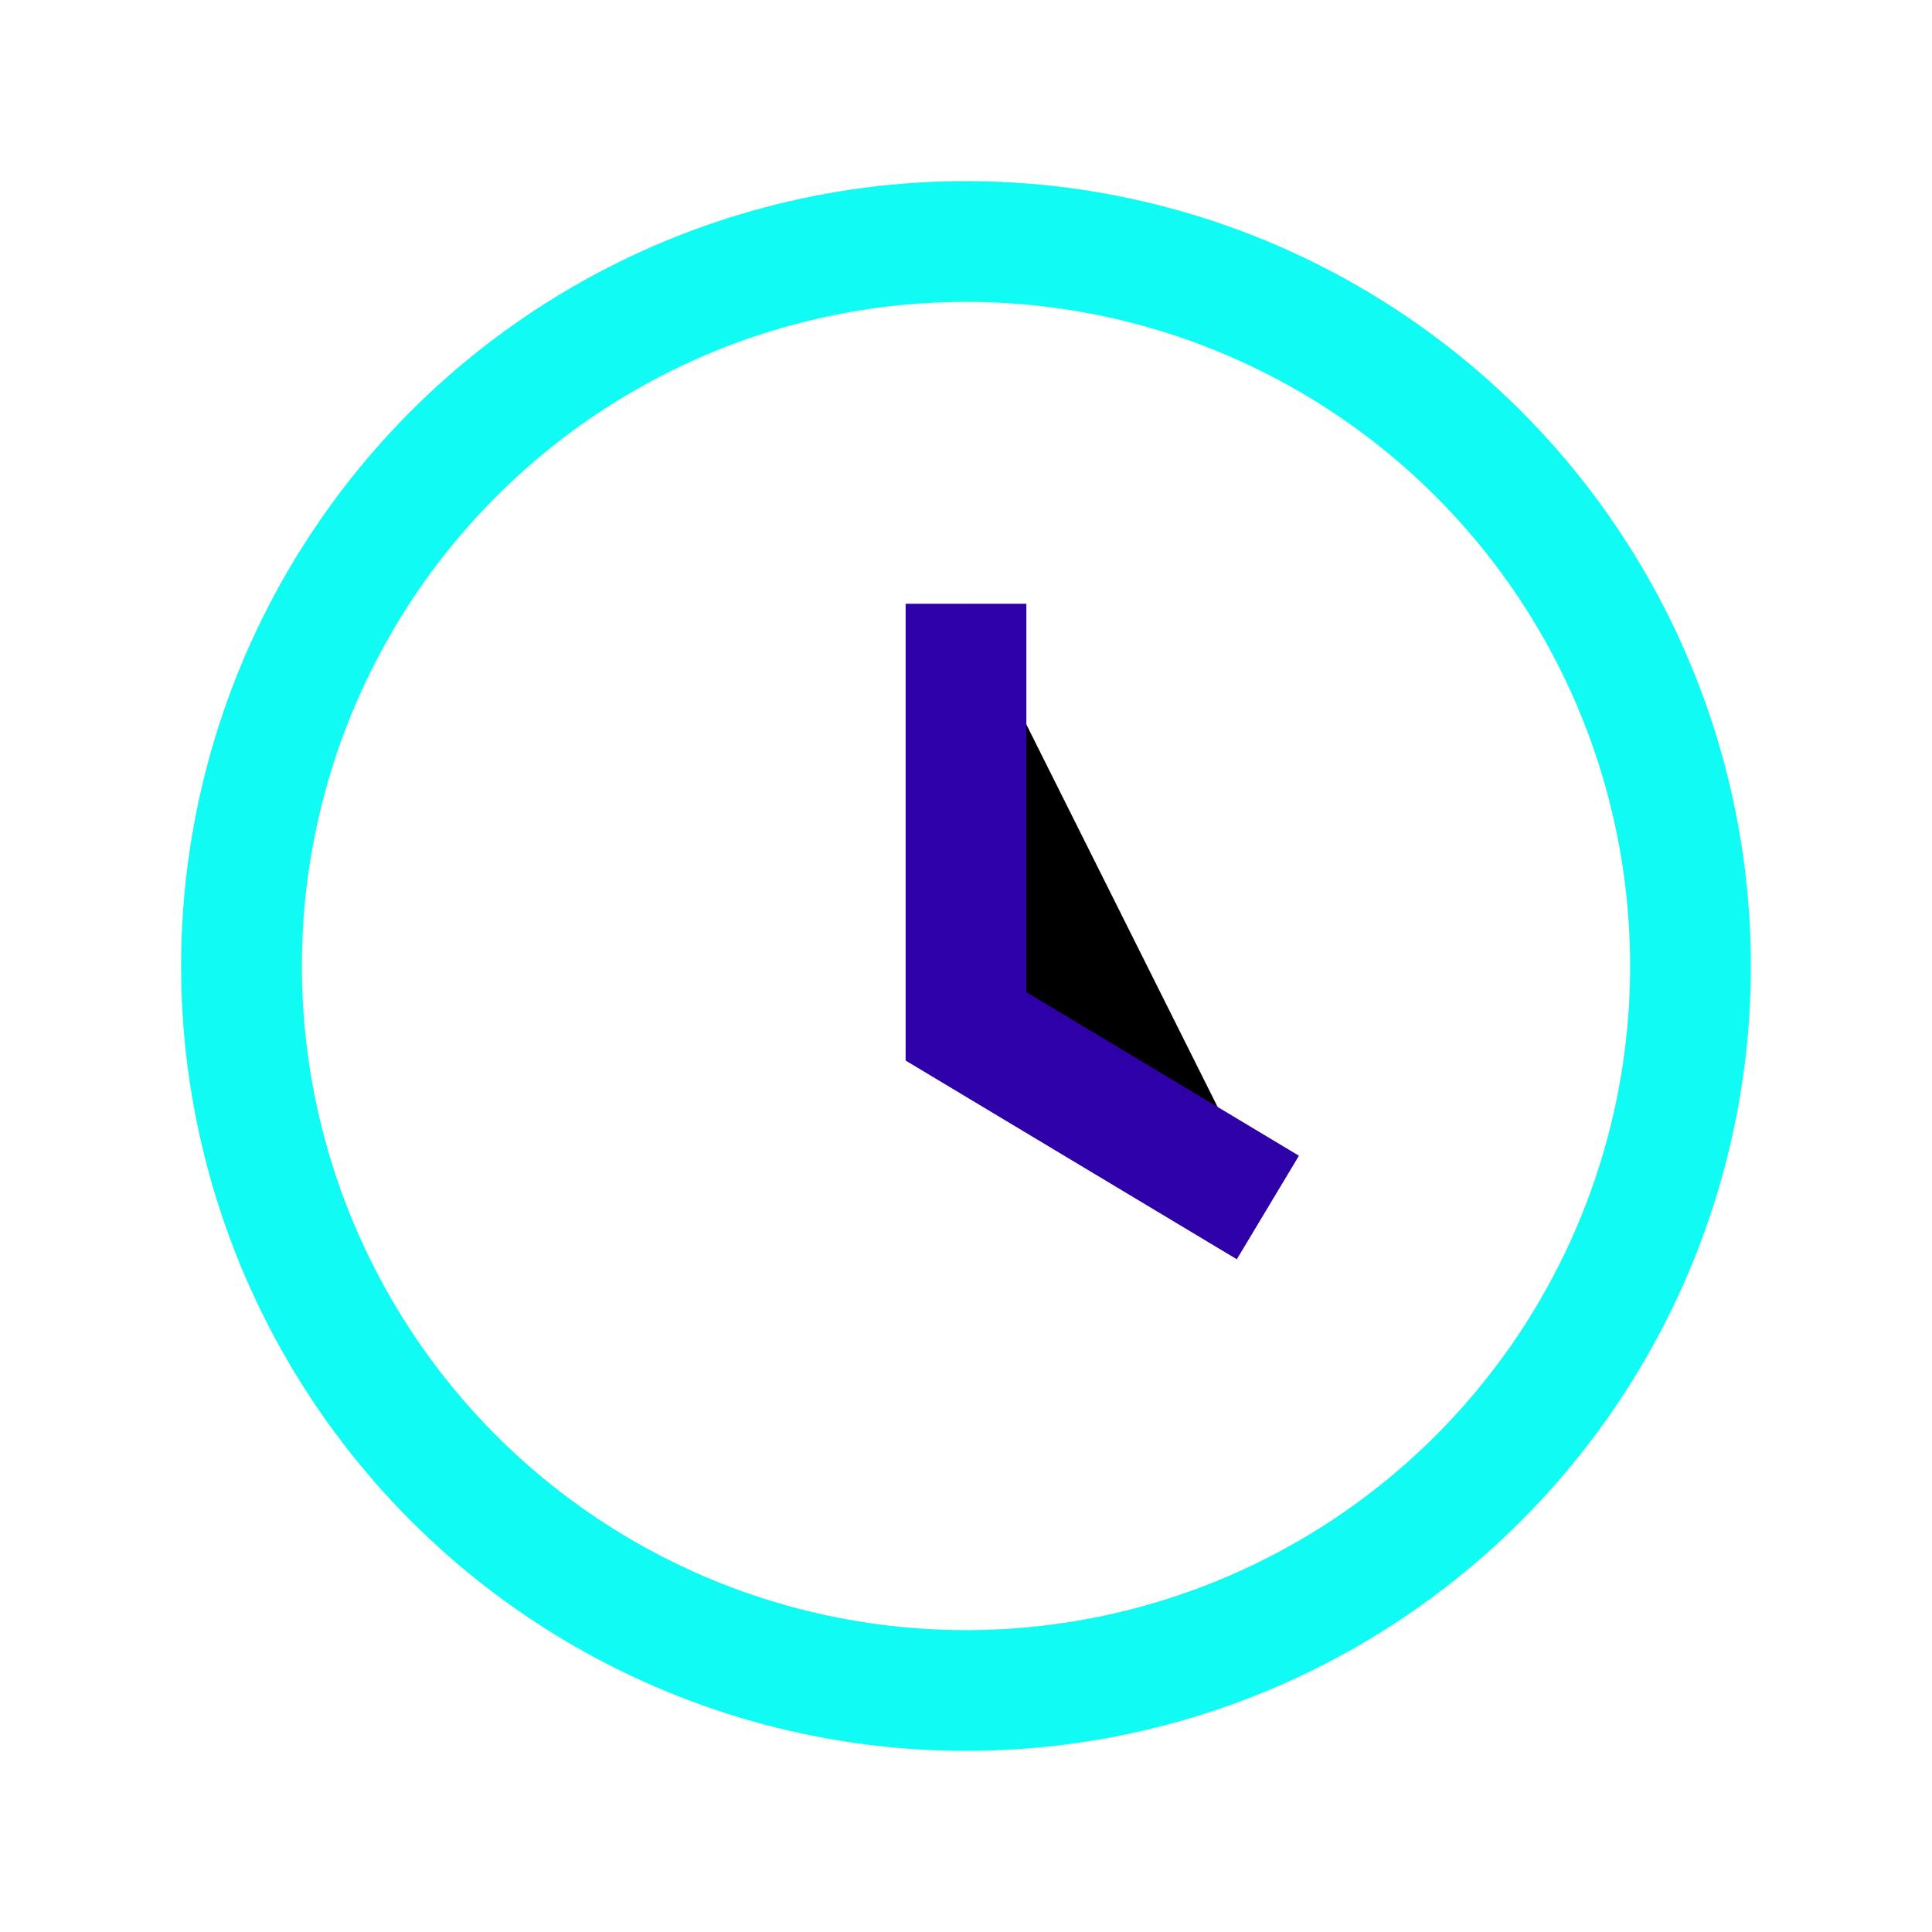 <?xml version="1.0" encoding="UTF-8"?>
<svg xmlns="http://www.w3.org/2000/svg" width="32" height="32" viewBox="0 0 32 32"><circle cx="16" cy="16" r="12" fill="none" stroke="#10FBF3" stroke-width="2"/><path d="M16 10v7l5 3" stroke="#2E00A8" stroke-width="2"/></svg>